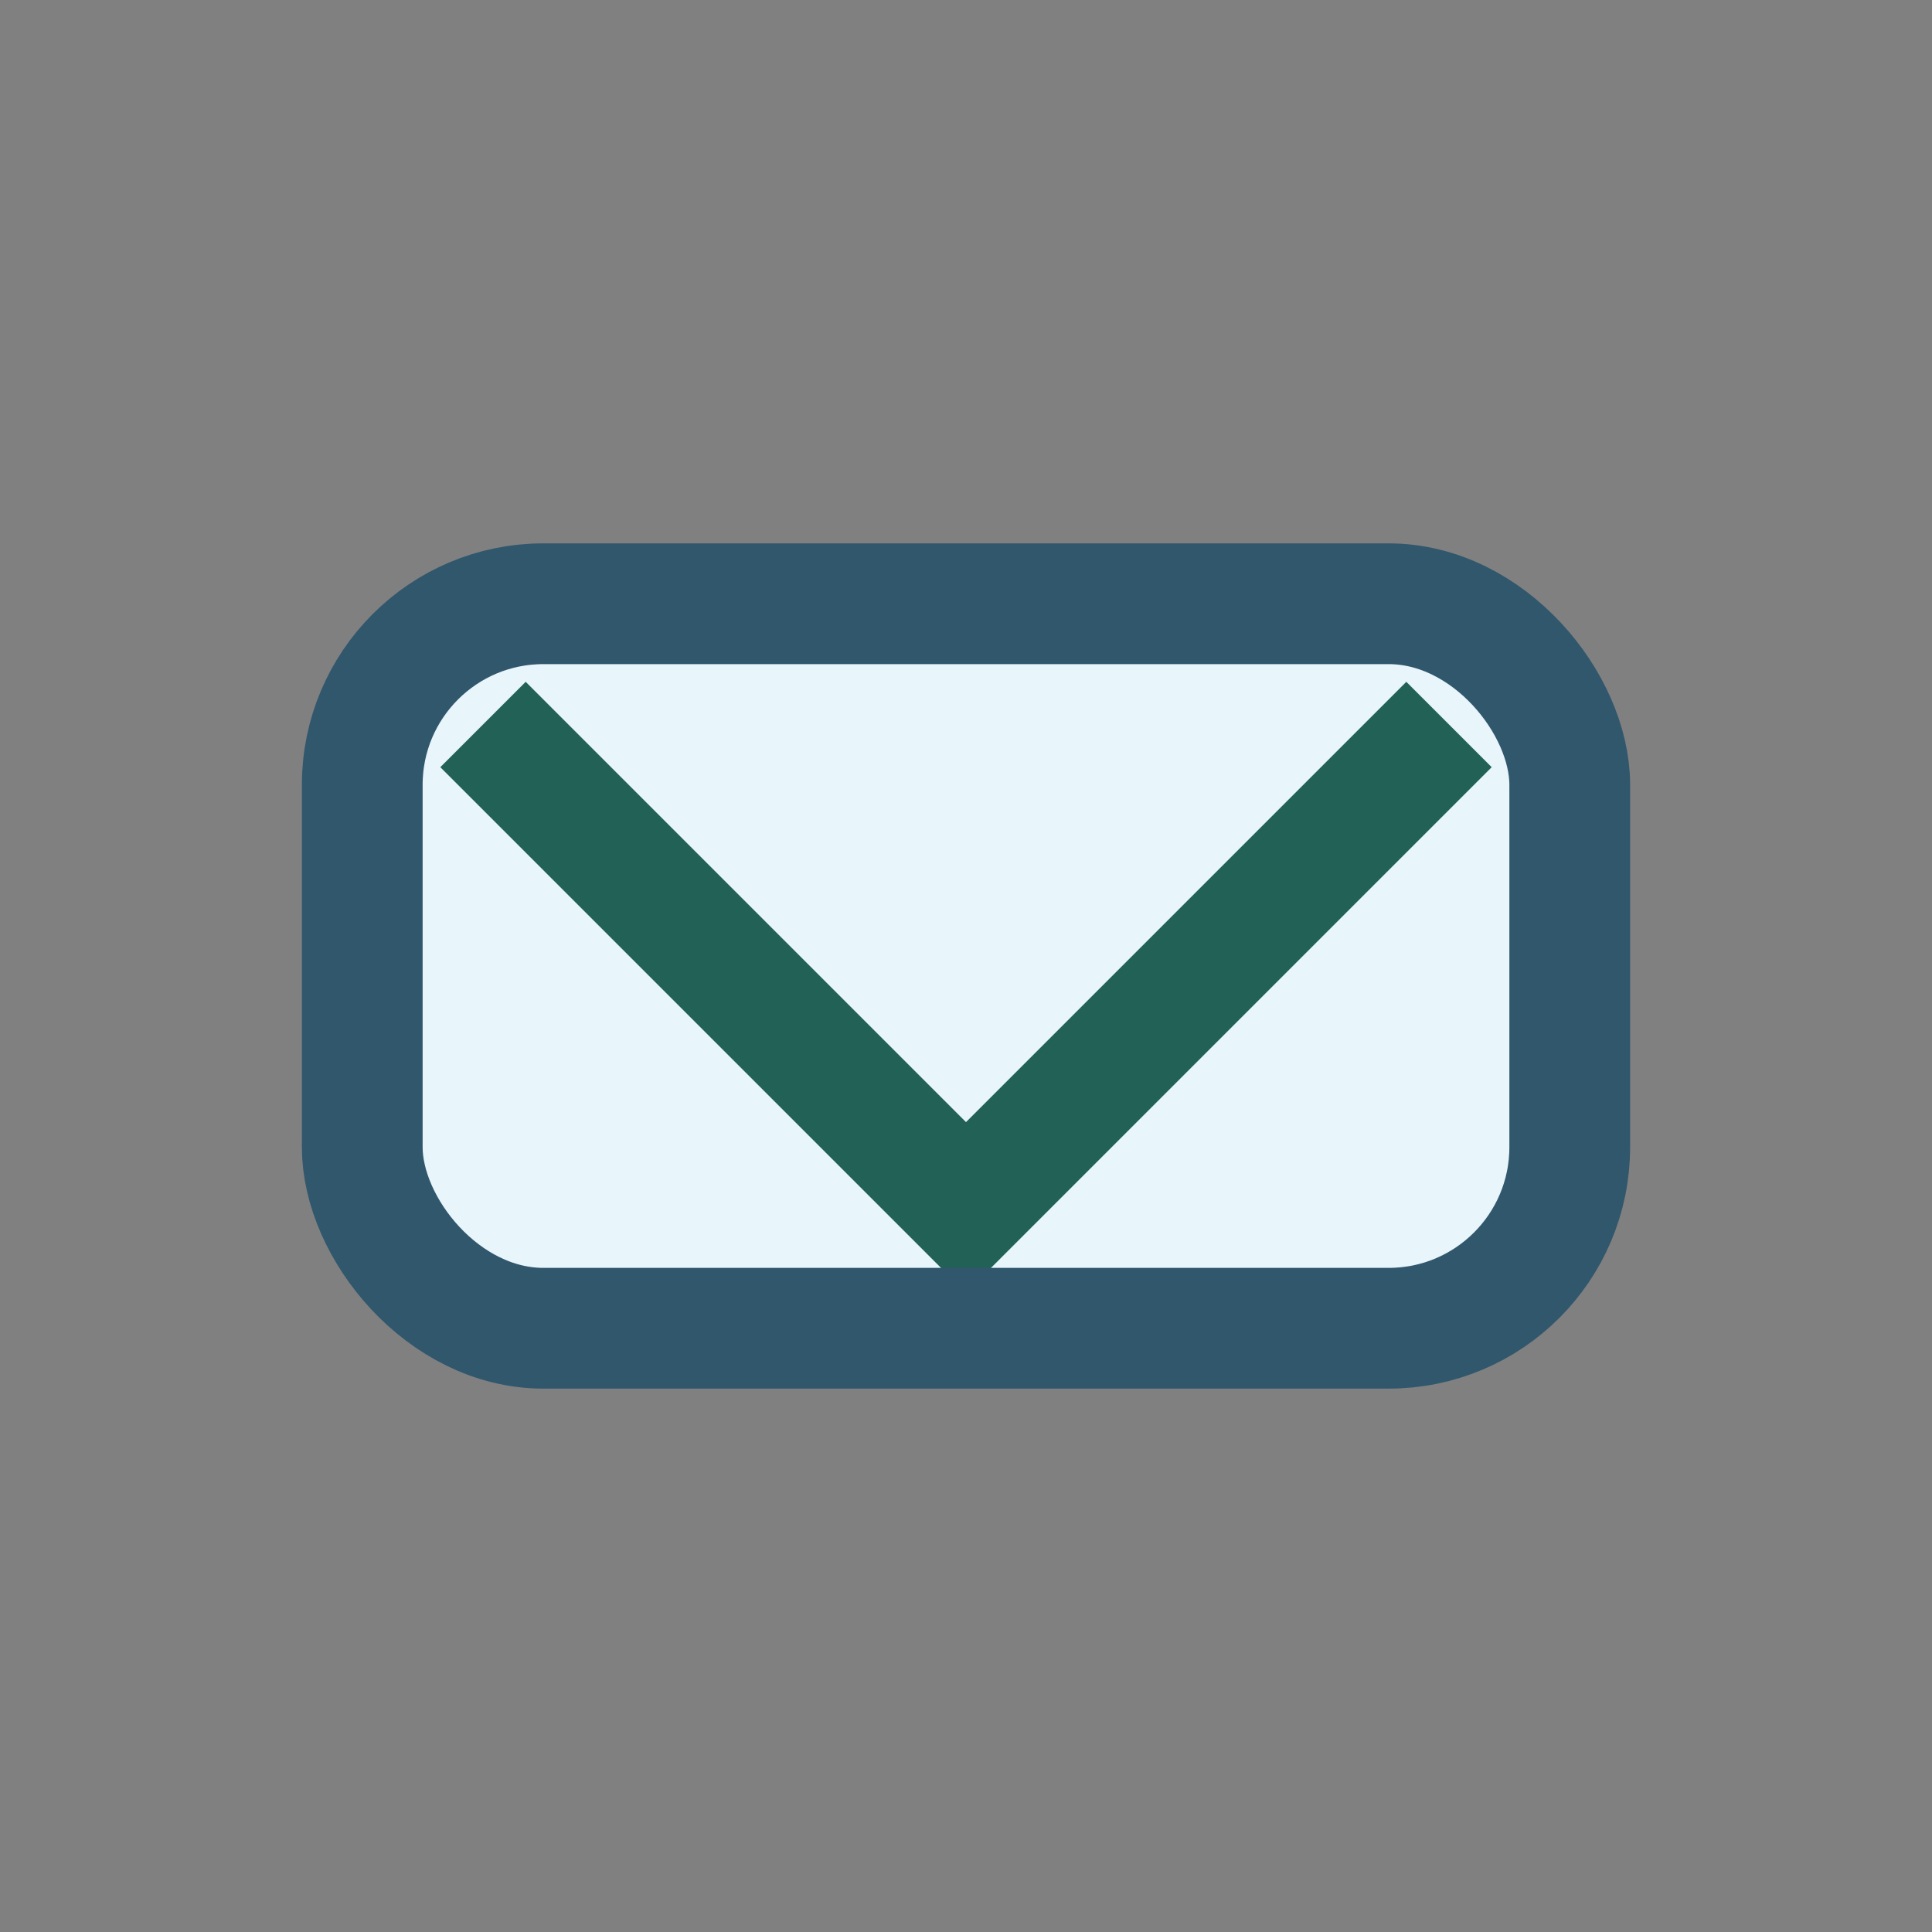 <?xml version="1.0" encoding="UTF-8"?>
<svg xmlns="http://www.w3.org/2000/svg" width="32" height="32" viewBox="0 0 32 32"><rect x="0" y="0" width="32" height="32" fill="#808080" stroke="none"/><rect x="6" y="10" width="20" height="12" rx="3" fill="#E8F5FB"/><path d="M8 12l8 8 8-8" fill="none" stroke="#226155" stroke-width="2"/><rect x="6" y="10" width="20" height="12" rx="3" fill="none" stroke="#31576D" stroke-width="2"/></svg>